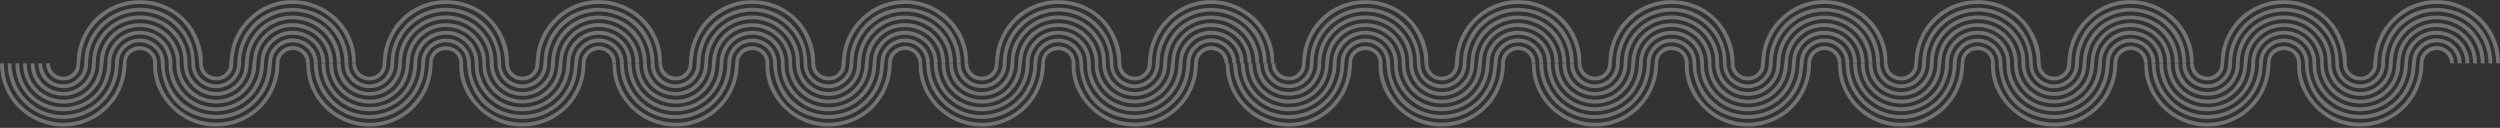 <svg width="2131" height="109" viewBox="0 0 2131 109" fill="none" xmlns="http://www.w3.org/2000/svg">
<rect x="0" y="0" width="2131" height="109" fill="#333333" stroke="none"/>
<g opacity="0.4">
<g opacity="0.8">
<path d="M234.583 38.998C224.902 48.685 231.244 55.864 225.021 70.87C210.032 107.072 158.531 107.072 143.541 70.87C138.174 57.925 142.106 53.855 138.8 45.88C131.608 28.497 106.802 28.497 99.611 45.88C97.059 52.028 98.768 54.468 97.158 62.581C90.328 97.101 47.613 110.052 22.732 85.167C14.694 77.133 9.827 66.055 9.817 53.99H6.544C6.567 80.169 27.73 101.332 53.909 101.352C73.142 101.339 90.364 89.764 97.668 72.121C104.244 56.269 97.829 50.013 106.526 41.309C117.794 30.051 137.104 38.059 137.137 53.99C137.245 58.63 138.628 93.242 175.054 100.446C190.403 103.489 206.459 98.797 217.773 87.482C234.524 70.731 230.151 54.02 233.003 47.131C239.085 32.428 260.07 32.428 266.152 47.131C269.383 54.932 264.73 53.99 270.779 53.99C270.749 35.191 247.933 25.658 234.583 38.998Z" fill="#FCFCFC"/>
<path d="M229.961 34.371C218.202 46.133 224.607 54.79 218.979 68.364C206.216 99.202 162.351 99.202 149.584 68.364C144.556 56.236 149.012 53.417 144.843 43.374C135.339 20.409 102.921 20.778 93.569 43.374C90.401 51.007 92.242 53.757 90.744 61.31C82.758 101.648 24.952 101.112 17.075 61.31C15.376 52.742 18.195 53.99 13.087 53.99C13.114 83.172 42.776 102.804 69.537 91.707C84.629 85.46 94.718 70.702 94.731 53.99C94.748 40.46 105.677 29.531 119.204 29.517C132.735 29.531 143.664 40.46 143.677 53.99C143.845 57.365 142.818 70.26 155.416 82.856C178.45 105.89 218.001 93.9 224.323 61.946C225.772 54.632 224.188 51.31 226.964 44.625C237.004 20.363 274.02 27.048 274.049 53.99H277.323C277.303 29.442 247.456 16.883 229.961 34.371Z" fill="#FCFCFC"/>
<path d="M225.331 29.748C208.718 46.361 221.745 60.375 206.206 75.918C186.646 95.474 153.276 81.417 153.263 53.99C153.266 50.009 153.345 46.809 150.875 40.868C139.241 12.763 99.154 12.763 87.523 40.868C83.117 51.468 86.68 55.94 82.558 65.858C69.63 97.094 22.907 87.795 22.89 53.99H19.62C19.627 84.315 56.534 99.841 78.145 78.233C94.751 61.623 81.738 47.596 97.27 32.06C116.83 12.503 150.2 26.561 150.213 53.99C150.437 58.159 150.131 61.172 152.597 67.113C164.231 95.214 204.319 95.214 215.953 67.113C220.359 56.509 216.792 52.041 220.915 42.12C233.843 10.883 280.569 20.182 280.586 53.99H283.856C283.846 23.673 246.946 8.133 225.331 29.748Z" fill="#FCFCFC"/>
<path d="M211.857 38.362C205.745 53.105 212.476 60.398 201.583 71.294C186.182 86.689 159.833 75.681 159.806 53.99C159.833 50.115 159.523 47.441 159.246 46.035C152.921 14.074 113.373 2.084 90.336 25.125C76.427 39.031 78.969 53.99 78.379 53.99C78.363 67.521 67.437 78.447 53.907 78.463C40.376 78.447 29.45 67.521 29.434 53.99H26.164C26.187 84.506 68.152 92.132 79.542 64.607C82.713 56.974 80.872 54.224 82.371 46.667C88.186 17.271 124.569 6.247 145.759 27.436C157.034 38.711 156.385 50.441 156.536 53.99C156.55 69.322 168.947 81.72 184.279 81.733C199.614 81.72 212.012 69.322 212.022 53.99C212.038 38.494 221.439 24.99 235.2 19.293C259.841 9.075 287.1 27.163 287.129 53.99H290.399C290.356 9.069 228.707 -2.335 211.857 38.362Z" fill="#FCFCFC"/>
<path d="M205.819 35.856C200.533 48.606 203.629 54.155 200.856 60.849C197.069 70.01 186.545 74.344 177.424 70.563C166.732 66.141 166.195 57.053 166.169 53.763C166.152 34.523 154.976 17.531 137.339 10.231C106.38 -2.608 71.87 20.047 71.844 53.99C71.821 63.915 63.835 71.9 53.911 71.923C43.986 71.9 36.001 63.915 35.977 53.99H32.708C32.744 77.287 64.774 83.205 73.503 62.101C76.055 55.95 74.35 53.513 75.957 45.399C82.786 10.876 125.505 -2.075 150.386 22.81C163.867 36.291 162.985 51.422 163.08 53.99C163.1 65.72 172.554 75.174 184.283 75.193C196.012 75.174 205.466 65.72 205.486 53.99C205.512 22.586 237.45 1.222 266.457 13.251C282.823 20.027 293.657 36.011 293.673 53.99H296.943C296.903 1.87 225.369 -11.354 205.819 35.856Z" fill="#FCFCFC"/>
<mask id="mask0_1_209" style="mask-type:luminance" maskUnits="userSpaceOnUse" x="0" y="38" width="265" height="71">
<path d="M0 38.777H264.571V108.745H0V38.777Z" fill="white"/>
</mask>
<g mask="url(#mask0_1_209)">
<path d="M239.206 43.621C231.543 51.293 237.968 56.714 231.059 73.376C213.844 114.945 154.71 114.945 137.498 73.376C133.711 64.244 133.754 57.744 133.863 53.99C133.813 37.993 111.758 33.601 105.649 48.383C103.344 53.954 107.197 72.309 89.708 89.794C58.054 121.452 3.303 99.268 3.27 53.99H0C0.026 92.372 39.087 118.495 74.541 103.792C94.605 95.484 107.793 75.901 107.809 53.99C107.875 38.915 130.524 38.915 130.593 53.99C130.468 57.883 129.592 75.539 146.162 92.106C176.582 122.532 228.8 106.693 237.151 64.485C238.89 55.712 237.428 53.546 239.041 49.637C242.904 40.288 256.243 40.288 260.106 49.637C262.259 54.85 258.743 53.99 264.235 53.99C264.196 40.957 248.426 34.411 239.206 43.621Z" fill="#FCFCFC"/>
</g>
<mask id="mask1_1_209" style="mask-type:luminance" maskUnits="userSpaceOnUse" x="38" y="0" width="266" height="70">
<path d="M38.647 0H303.469V69.124H38.647V0Z" fill="white"/>
</mask>
<g mask="url(#mask1_1_209)">
<path d="M211.455 15.875C193.245 34.081 196.617 53.957 194.806 58.343C190.087 69.767 172.941 66.484 172.882 53.99C172.806 50.019 173.023 43.058 168.999 33.354C150.671 -10.913 87.727 -10.913 69.399 33.354C62.491 50.009 68.217 55.775 61.957 62.045C54.821 69.171 42.555 64.156 42.509 53.99H39.239C39.292 70.017 61.361 74.34 67.456 59.595C69.755 54.036 65.909 35.672 83.397 18.187C95.37 6.21 112.493 1.041 129.06 4.324C168.255 12.078 169.483 50.253 169.612 53.99C169.655 67.02 185.424 73.567 194.644 64.356C202.304 56.687 195.883 51.264 202.791 34.605C210.605 15.737 229.012 3.372 249.57 3.355C277.609 3.375 300.185 26.076 300.205 53.99H303.475C303.445 5.759 245.131 -17.808 211.455 15.875Z" fill="#FCFCFC"/>
</g>
<path d="M495.55 38.998C485.869 48.685 492.211 55.864 485.988 70.87C470.999 107.072 419.498 107.072 404.508 70.87C399.141 57.925 403.073 53.855 399.767 45.88C392.575 28.497 367.769 28.497 360.578 45.88C358.026 52.028 359.735 54.468 358.125 62.581C351.295 97.101 308.58 110.052 283.699 85.167C275.661 77.133 270.794 66.055 270.784 53.99H267.511C267.534 80.169 288.697 101.332 314.876 101.352C334.109 101.339 351.331 89.764 358.635 72.121C365.211 56.269 358.796 50.013 367.493 41.309C378.761 30.051 398.071 38.059 398.104 53.99C398.212 58.63 399.595 93.242 436.021 100.446C451.37 103.489 467.426 98.797 478.74 87.482C495.491 70.731 491.118 54.02 493.97 47.131C500.052 32.428 521.037 32.428 527.119 47.131C530.35 54.932 525.697 53.99 531.746 53.99C531.716 35.191 508.9 25.658 495.55 38.998Z" fill="#FCFCFC"/>
<path d="M490.917 34.371C479.158 46.133 485.562 54.79 479.935 68.364C467.171 99.202 423.307 99.202 410.54 68.364C405.512 56.236 409.967 53.417 405.798 43.374C396.295 20.409 363.877 20.778 354.525 43.374C351.357 51.007 353.198 53.757 351.699 61.31C343.714 101.648 285.907 101.112 278.031 61.31C276.332 52.742 279.15 53.99 274.043 53.99C274.069 83.172 303.732 102.804 330.493 91.707C345.585 85.46 355.674 70.702 355.687 53.99C355.704 40.46 366.633 29.531 380.16 29.517C393.69 29.531 404.62 40.46 404.633 53.99C404.801 57.365 403.773 70.26 416.372 82.856C439.406 105.89 478.957 93.9 485.279 61.946C486.728 54.632 485.144 51.31 487.92 44.625C497.96 20.363 534.975 27.048 535.005 53.99H538.278C538.259 29.442 508.412 16.883 490.917 34.371Z" fill="#FCFCFC"/>
<path d="M486.297 29.748C469.685 46.361 482.711 60.375 467.172 75.918C447.612 95.474 414.242 81.417 414.229 53.99C414.232 50.009 414.311 46.809 411.842 40.868C400.208 12.763 360.12 12.763 348.489 40.868C344.084 51.468 347.647 55.94 343.524 65.858C330.596 97.094 283.873 87.795 283.857 53.99H280.587C280.593 84.315 317.5 99.841 339.111 78.233C355.717 61.623 342.704 47.596 358.236 32.06C377.796 12.503 411.167 26.561 411.18 53.99C411.404 58.159 411.097 61.172 413.564 67.113C425.198 95.214 465.285 95.214 476.919 67.113C481.325 56.509 477.759 52.041 481.881 42.12C494.809 10.883 541.536 20.182 541.552 53.99H544.822C544.812 23.673 507.912 8.133 486.297 29.748Z" fill="#FCFCFC"/>
<path d="M472.824 38.362C466.712 53.105 473.443 60.398 462.55 71.294C447.149 86.689 420.8 75.681 420.773 53.99C420.8 50.115 420.49 47.441 420.213 46.035C413.888 14.074 374.34 2.084 351.303 25.125C337.394 39.031 339.936 53.99 339.346 53.99C339.33 67.521 328.404 78.447 314.874 78.463C301.343 78.447 290.417 67.521 290.401 53.99H287.131C287.154 84.506 329.119 92.132 340.509 64.607C343.68 56.974 341.839 54.224 343.337 46.667C349.153 17.271 385.536 6.247 406.726 27.436C418.001 38.711 417.352 50.441 417.503 53.99C417.517 69.322 429.914 81.72 445.246 81.733C460.581 81.72 472.979 69.322 472.989 53.99C473.005 38.494 482.406 24.99 496.167 19.293C520.808 9.075 548.067 27.163 548.096 53.99H551.366C551.323 9.069 489.674 -2.335 472.824 38.362Z" fill="#FCFCFC"/>
<path d="M466.786 35.856C461.5 48.606 464.596 54.155 461.823 60.849C458.036 70.01 447.512 74.344 438.391 70.563C427.699 66.141 427.162 57.053 427.136 53.763C427.119 34.523 415.943 17.531 398.306 10.231C367.347 -2.608 332.837 20.047 332.811 53.99C332.788 63.915 324.802 71.9 314.878 71.923C304.953 71.9 296.968 63.915 296.945 53.99H293.675C293.711 77.287 325.741 83.205 334.47 62.101C337.022 55.95 335.317 53.513 336.924 45.399C343.753 10.876 386.472 -2.075 411.353 22.81C424.834 36.291 423.952 51.422 424.047 53.99C424.067 65.72 433.521 75.174 445.25 75.193C456.979 75.174 466.433 65.72 466.453 53.99C466.479 22.586 498.417 1.222 527.424 13.251C543.79 20.027 554.624 36.011 554.64 53.99H557.91C557.87 1.87 486.336 -11.354 466.786 35.856Z" fill="#FCFCFC"/>
<mask id="mask2_1_209" style="mask-type:luminance" maskUnits="userSpaceOnUse" x="260" y="38" width="266" height="71">
<path d="M260.969 38.777H525.54V108.744H260.969V38.777Z" fill="white"/>
</mask>
<g mask="url(#mask2_1_209)">
<path d="M500.175 43.621C492.512 51.294 498.937 56.714 492.028 73.376C474.813 114.945 415.679 114.945 398.467 73.376C394.68 64.245 394.723 57.744 394.832 53.99C394.782 37.993 372.727 33.601 366.618 48.383C364.313 53.954 368.166 72.309 350.677 89.794C319.023 121.452 264.272 99.268 264.239 53.99H260.969C260.995 92.372 300.056 118.495 335.51 103.792C355.574 95.484 368.762 75.901 368.778 53.99C368.844 38.916 391.493 38.916 391.562 53.99C391.437 57.883 390.561 75.539 407.131 92.106C437.551 122.532 489.769 106.693 498.12 64.485C499.859 55.713 498.397 53.546 500.01 49.637C503.873 40.289 517.212 40.289 521.075 49.637C523.228 54.85 519.712 53.99 525.204 53.99C525.165 40.957 509.395 34.411 500.175 43.621Z" fill="#FCFCFC"/>
</g>
<mask id="mask3_1_209" style="mask-type:luminance" maskUnits="userSpaceOnUse" x="299" y="0" width="266" height="70">
<path d="M299.616 0H564.438V69.124H299.616V0Z" fill="white"/>
</mask>
<g mask="url(#mask3_1_209)">
<path d="M472.423 15.875C454.213 34.081 457.585 53.957 455.774 58.343C451.055 69.767 433.909 66.484 433.85 53.99C433.774 50.019 433.991 43.058 429.967 33.354C411.639 -10.913 348.695 -10.913 330.367 33.354C323.458 50.009 329.185 55.775 322.925 62.045C315.789 69.171 303.523 64.156 303.477 53.99H300.207C300.26 70.017 322.329 74.34 328.424 59.595C330.723 54.036 326.876 35.672 344.365 18.187C356.338 6.21 373.461 1.041 390.028 4.324C429.223 12.078 430.451 50.253 430.58 53.99C430.622 67.02 446.392 73.567 455.612 64.356C463.272 56.687 456.85 51.264 463.759 34.605C471.573 15.737 489.98 3.372 510.538 3.355C538.577 3.375 561.153 26.076 561.173 53.99H564.443C564.413 5.759 506.099 -17.808 472.423 15.875Z" fill="#FCFCFC"/>
</g>
<path d="M756.518 38.998C746.836 48.685 753.179 55.864 746.955 70.87C731.966 107.072 680.465 107.072 665.476 70.87C660.108 57.925 664.04 53.855 660.734 45.88C653.542 28.497 628.737 28.497 621.545 45.88C618.993 52.028 620.702 54.468 619.092 62.581C612.262 97.101 569.547 110.052 544.666 85.167C536.628 77.133 531.761 66.055 531.751 53.99H528.478C528.501 80.169 549.664 101.332 575.843 101.352C595.077 101.339 612.299 89.764 619.602 72.121C626.178 56.269 619.764 50.013 628.46 41.309C639.728 30.051 659.038 38.059 659.071 53.99C659.18 58.63 660.563 93.242 696.989 100.446C712.337 103.489 728.393 98.797 739.707 87.482C756.458 70.731 752.085 54.02 754.937 47.131C761.019 32.428 782.005 32.428 788.087 47.131C791.317 54.932 786.664 53.99 792.713 53.99C792.683 35.191 769.867 25.658 756.518 38.998Z" fill="#FCFCFC"/>
<path d="M751.895 34.371C740.136 46.133 746.541 54.79 740.913 68.364C728.15 99.202 684.285 99.202 671.519 68.364C666.491 56.236 670.946 53.417 666.777 43.374C657.274 20.409 624.855 20.778 615.503 43.374C612.336 51.007 614.176 53.756 612.678 61.31C604.693 101.648 546.886 101.111 539.009 61.31C537.31 52.742 540.129 53.99 535.022 53.99C535.048 83.172 564.71 102.804 591.472 91.707C606.563 85.46 616.653 70.702 616.666 53.99C616.682 40.46 627.611 29.53 641.139 29.517C654.669 29.53 665.598 40.46 665.611 53.99C665.779 57.365 664.752 70.26 677.35 82.856C700.384 105.889 739.935 93.9 746.258 61.946C747.707 54.632 746.123 51.31 748.899 44.625C758.939 20.363 795.954 27.048 795.984 53.99H799.257C799.237 29.442 769.39 16.883 751.895 34.371Z" fill="#FCFCFC"/>
<path d="M747.265 29.748C730.653 46.361 743.679 60.375 728.14 75.918C708.58 95.474 675.21 81.417 675.197 53.99C675.2 50.009 675.279 46.809 672.81 40.868C661.176 12.763 621.088 12.763 609.457 40.868C605.052 51.468 608.614 55.94 604.492 65.858C591.564 97.094 544.841 87.795 544.824 53.99H541.555C541.561 84.315 578.468 99.841 600.079 78.233C616.685 61.623 603.672 47.596 619.204 32.06C638.764 12.503 672.134 26.561 672.148 53.99C672.372 58.159 672.065 61.172 674.532 67.113C686.165 95.214 726.253 95.214 737.887 67.113C742.293 56.509 738.727 52.041 742.849 42.12C755.777 10.883 802.504 20.182 802.52 53.99H805.79C805.78 23.673 768.88 8.133 747.265 29.748Z" fill="#FCFCFC"/>
<path d="M733.791 38.362C727.68 53.105 734.41 60.398 723.517 71.294C708.117 86.689 681.767 75.681 681.74 53.99C681.767 50.115 681.457 47.441 681.181 46.035C674.855 14.074 635.307 2.084 612.27 25.125C598.361 39.031 600.903 53.99 600.314 53.99C600.297 67.521 589.371 78.447 575.841 78.463C562.31 78.447 551.385 67.521 551.368 53.99H548.098C548.121 84.506 590.086 92.132 601.476 64.607C604.647 56.974 602.806 54.224 604.305 46.667C610.12 17.271 646.503 6.247 667.693 27.436C678.968 38.711 678.319 50.441 678.471 53.99C678.484 69.322 690.882 81.72 706.213 81.733C721.548 81.72 733.946 69.322 733.956 53.99C733.972 38.494 743.374 24.99 757.135 19.293C781.775 9.075 809.034 27.163 809.064 53.99H812.333C812.291 9.069 750.641 -2.335 733.791 38.362Z" fill="#FCFCFC"/>
<path d="M727.753 35.856C722.468 48.606 725.563 54.155 722.79 60.849C719.004 70.01 708.48 74.344 699.358 70.563C688.666 66.141 688.129 57.053 688.103 53.763C688.087 34.523 676.911 17.531 659.274 10.231C628.314 -2.608 593.804 20.047 593.778 53.99C593.755 63.915 585.77 71.9 575.845 71.923C565.92 71.9 557.935 63.915 557.912 53.99H554.642C554.678 77.287 586.708 83.205 595.438 62.101C597.99 55.95 596.284 53.513 597.891 45.399C604.72 10.876 647.439 -2.075 672.32 22.81C685.801 36.291 684.919 51.422 685.014 53.99C685.034 65.72 694.488 75.174 706.217 75.193C717.947 75.174 727.401 65.72 727.42 53.99C727.447 22.586 759.384 1.222 788.392 13.251C804.757 20.027 815.591 36.011 815.607 53.99H818.877C818.838 1.87 747.303 -11.354 727.753 35.856Z" fill="#FCFCFC"/>
<mask id="mask4_1_209" style="mask-type:luminance" maskUnits="userSpaceOnUse" x="521" y="38" width="266" height="71">
<path d="M521.937 38.777H786.508V108.745H521.937V38.777Z" fill="white"/>
</mask>
<g mask="url(#mask4_1_209)">
<path d="M761.143 43.621C753.48 51.293 759.905 56.714 752.996 73.376C735.781 114.945 676.647 114.945 659.435 73.376C655.648 64.244 655.691 57.744 655.8 53.99C655.75 37.993 633.695 33.601 627.586 48.383C625.281 53.954 629.134 72.309 611.645 89.794C579.991 121.452 525.24 99.268 525.207 53.99H521.937C521.963 92.372 561.024 118.495 596.478 103.792C616.542 95.484 629.73 75.901 629.746 53.99C629.812 38.915 652.461 38.915 652.53 53.99C652.405 57.883 651.529 75.539 668.099 92.106C698.519 122.532 750.737 106.693 759.088 64.485C760.827 55.712 759.365 53.546 760.978 49.637C764.841 40.288 778.18 40.288 782.043 49.637C784.197 54.85 780.68 53.99 786.172 53.99C786.133 40.957 770.363 34.411 761.143 43.621Z" fill="#FCFCFC"/>
</g>
<mask id="mask5_1_209" style="mask-type:luminance" maskUnits="userSpaceOnUse" x="560" y="0" width="266" height="70">
<path d="M560.584 0H825.405V69.124H560.584V0Z" fill="white"/>
</mask>
<g mask="url(#mask5_1_209)">
<path d="M733.392 15.875C715.182 34.081 718.554 53.957 716.743 58.343C712.024 69.767 694.878 66.484 694.819 53.99C694.743 50.019 694.96 43.058 690.936 33.354C672.608 -10.913 609.664 -10.913 591.336 33.354C584.428 50.009 590.154 55.775 583.894 62.045C576.758 69.171 564.492 64.156 564.446 53.99H561.176C561.229 70.017 583.298 74.34 589.393 59.595C591.692 54.036 587.846 35.672 605.334 18.187C617.307 6.21 634.43 1.041 650.997 4.324C690.192 12.078 691.42 50.253 691.549 53.99C691.592 67.02 707.361 73.567 716.581 64.356C724.241 56.687 717.82 51.264 724.728 34.605C732.542 15.737 750.949 3.372 771.507 3.355C799.546 3.375 822.122 26.076 822.142 53.99H825.412C825.382 5.759 767.068 -17.808 733.392 15.875Z" fill="#FCFCFC"/>
</g>
<path d="M1017.48 38.998C1007.8 48.685 1014.14 55.864 1007.92 70.87C992.931 107.072 941.43 107.072 926.441 70.87C921.074 57.925 925.005 53.855 921.699 45.88C914.507 28.497 889.702 28.497 882.51 45.88C879.958 52.028 881.667 54.468 880.057 62.581C873.228 97.101 830.512 110.052 805.631 85.167C797.593 77.133 792.726 66.055 792.716 53.99H789.443C789.466 80.169 810.63 101.332 836.808 101.352C856.042 101.339 873.264 89.764 880.568 72.121C887.143 56.269 880.729 50.013 889.425 41.309C900.694 30.051 920.003 38.059 920.036 53.99C920.145 58.63 921.528 93.242 957.954 100.446C973.302 103.489 989.358 98.797 1000.67 87.482C1017.42 70.731 1013.05 54.02 1015.9 47.131C1021.98 32.428 1042.97 32.428 1049.05 47.131C1052.28 54.932 1047.63 53.99 1053.68 53.99C1053.65 35.191 1030.83 25.658 1017.48 38.998Z" fill="#FCFCFC"/>
<path d="M1012.85 34.371C1001.09 46.133 1007.5 54.79 1001.87 68.364C989.105 99.202 945.24 99.202 932.473 68.364C927.445 56.236 931.9 53.417 927.732 43.374C918.228 20.409 885.81 20.778 876.458 43.374C873.29 51.007 875.131 53.756 873.633 61.31C865.647 101.648 807.841 101.111 799.964 61.31C798.265 52.742 801.084 53.99 795.976 53.99C796.003 83.172 825.665 102.804 852.426 91.707C867.518 85.46 877.607 70.702 877.62 53.99C877.637 40.46 888.566 29.53 902.093 29.517C915.624 29.53 926.553 40.46 926.566 53.99C926.734 57.365 925.707 70.26 938.305 82.856C961.339 105.889 1000.89 93.9 1007.21 61.946C1008.66 54.632 1007.08 51.31 1009.85 44.625C1019.89 20.363 1056.91 27.048 1056.94 53.99H1060.21C1060.19 29.442 1030.34 16.883 1012.85 34.371Z" fill="#FCFCFC"/>
<path d="M1008.23 29.748C991.618 46.361 1004.64 60.375 989.105 75.918C969.546 95.474 936.175 81.417 936.162 53.99C936.165 50.009 936.244 46.809 933.775 40.868C922.141 12.763 882.053 12.763 870.423 40.868C866.017 51.468 869.58 55.94 865.457 65.858C852.529 97.094 805.806 87.795 805.79 53.99H802.52C802.526 84.315 839.433 99.841 861.045 78.233C877.651 61.623 864.637 47.596 880.17 32.06C899.73 12.503 933.1 26.561 933.113 53.99C933.337 58.159 933.031 61.172 935.497 67.113C947.131 95.214 987.218 95.214 998.852 67.113C1003.26 56.509 999.692 52.041 1003.81 42.12C1016.74 10.883 1063.47 20.182 1063.49 53.99H1066.76C1066.75 23.673 1029.85 8.133 1008.23 29.748Z" fill="#FCFCFC"/>
<path d="M994.757 38.362C988.645 53.105 995.376 60.398 984.483 71.294C969.082 86.689 942.732 75.681 942.706 53.99C942.732 50.115 942.423 47.441 942.146 46.035C935.82 14.074 896.273 2.084 873.236 25.125C859.326 39.031 861.868 53.99 861.279 53.99C861.263 67.521 850.337 78.447 836.806 78.463C823.276 78.447 812.35 67.521 812.333 53.99H809.064C809.087 84.506 851.051 92.132 862.441 64.607C865.613 56.974 863.772 54.224 865.27 46.667C871.085 17.271 907.469 6.247 928.658 27.436C939.933 38.711 939.285 50.441 939.436 53.99C939.449 69.322 951.847 81.72 967.179 81.733C982.514 81.72 994.911 69.322 994.921 53.99C994.938 38.494 1004.34 24.99 1018.1 19.293C1042.74 9.075 1070 27.163 1070.03 53.99H1073.3C1073.26 9.069 1011.61 -2.335 994.757 38.362Z" fill="#FCFCFC"/>
<path d="M988.719 35.856C983.434 48.606 986.529 54.155 983.756 60.849C979.97 70.01 969.445 74.344 960.324 70.563C949.632 66.141 949.095 57.053 949.069 53.763C949.053 34.523 937.876 17.531 920.24 10.231C889.28 -2.608 854.77 20.047 854.744 53.99C854.721 63.915 846.736 71.9 836.811 71.923C826.886 71.9 818.901 63.915 818.878 53.99H815.608C815.644 77.287 847.674 83.205 856.404 62.101C858.956 55.95 857.25 53.513 858.857 45.399C865.686 10.876 908.405 -2.075 933.286 22.81C946.767 36.291 945.885 51.422 945.98 53.99C946 65.72 955.454 75.174 967.183 75.193C978.913 75.174 988.366 65.72 988.386 53.99C988.413 22.586 1020.35 1.222 1049.36 13.251C1065.72 20.027 1076.56 36.011 1076.57 53.99H1079.84C1079.8 1.87 1008.27 -11.354 988.719 35.856Z" fill="#FCFCFC"/>
<mask id="mask6_1_209" style="mask-type:luminance" maskUnits="userSpaceOnUse" x="782" y="38" width="266" height="71">
<path d="M782.902 38.777H1047.47V108.745H782.902V38.777Z" fill="white"/>
</mask>
<g mask="url(#mask6_1_209)">
<path d="M1022.11 43.621C1014.45 51.293 1020.87 56.714 1013.96 73.376C996.746 114.945 937.612 114.945 920.4 73.376C916.613 64.244 916.656 57.744 916.765 53.99C916.715 37.993 894.66 33.601 888.551 48.383C886.246 53.954 890.099 72.309 872.61 89.794C840.956 121.452 786.205 99.268 786.172 53.99H782.902C782.928 92.372 821.989 118.495 857.443 103.792C877.507 95.484 890.695 75.901 890.711 53.99C890.777 38.915 913.426 38.915 913.495 53.99C913.37 57.883 912.494 75.539 929.064 92.106C959.484 122.532 1011.7 106.693 1020.05 64.485C1021.79 55.712 1020.33 53.546 1021.94 49.637C1025.81 40.288 1039.15 40.288 1043.01 49.637C1045.16 54.85 1041.64 53.99 1047.14 53.99C1047.1 40.957 1031.33 34.411 1022.11 43.621Z" fill="#FCFCFC"/>
</g>
<mask id="mask7_1_209" style="mask-type:luminance" maskUnits="userSpaceOnUse" x="821" y="0" width="266" height="70">
<path d="M821.549 0H1086.37V69.124H821.549V0Z" fill="white"/>
</mask>
<g mask="url(#mask7_1_209)">
<path d="M994.356 15.875C976.146 34.081 979.518 53.957 977.707 58.343C972.988 69.766 955.842 66.484 955.783 53.99C955.707 50.019 955.925 43.058 951.901 33.354C933.573 -10.913 870.629 -10.913 852.301 33.354C845.392 50.009 851.118 55.775 844.859 62.045C837.723 69.171 825.457 64.155 825.411 53.99H822.141C822.194 70.017 844.263 74.34 850.358 59.595C852.656 54.036 848.81 35.672 866.299 18.186C878.272 6.21 895.395 1.04 911.961 4.323C951.157 12.078 952.385 50.253 952.513 53.99C952.556 67.02 968.326 73.567 977.546 64.356C985.205 56.687 978.784 51.264 985.692 34.605C993.507 15.737 1011.91 3.372 1032.47 3.355C1060.51 3.375 1083.09 26.076 1083.11 53.99H1086.38C1086.35 5.759 1028.03 -17.808 994.356 15.875Z" fill="#FCFCFC"/>
</g>
</g>
<g opacity="0.8">
<path d="M1279.21 38.998C1269.53 48.685 1275.87 55.864 1269.65 70.87C1254.66 107.072 1203.16 107.072 1188.17 70.87C1182.8 57.925 1186.73 53.855 1183.43 45.88C1176.24 28.497 1151.43 28.497 1144.24 45.88C1141.69 52.028 1143.4 54.468 1141.79 62.581C1134.96 97.101 1092.24 110.052 1067.36 85.167C1059.32 77.133 1054.46 66.055 1054.45 53.99H1051.17C1051.2 80.169 1072.36 101.332 1098.54 101.352C1117.77 101.339 1134.99 89.764 1142.3 72.121C1148.87 56.269 1142.46 50.013 1151.16 41.309C1162.42 30.051 1181.73 38.059 1181.77 53.99C1181.87 58.63 1183.26 93.242 1219.68 100.446C1235.03 103.489 1251.09 98.797 1262.4 87.482C1279.15 70.731 1274.78 54.02 1277.63 47.131C1283.71 32.428 1304.7 32.428 1310.78 47.131C1314.01 54.932 1309.36 53.99 1315.41 53.99C1315.38 35.191 1292.56 25.658 1279.21 38.998Z" fill="#FCFCFC"/>
<path d="M1274.59 34.371C1262.83 46.133 1269.24 54.79 1263.61 68.364C1250.84 99.202 1206.98 99.202 1194.21 68.364C1189.19 56.236 1193.64 53.417 1189.47 43.374C1179.97 20.409 1147.55 20.778 1138.2 43.374C1135.03 51.007 1136.87 53.757 1135.37 61.31C1127.39 101.648 1069.58 101.112 1061.7 61.31C1060 52.742 1062.82 53.99 1057.72 53.99C1057.74 83.172 1087.41 102.804 1114.17 91.707C1129.26 85.46 1139.35 70.702 1139.36 53.99C1139.38 40.46 1150.31 29.531 1163.83 29.517C1177.36 29.531 1188.29 40.46 1188.31 53.99C1188.47 57.365 1187.45 70.26 1200.05 82.856C1223.08 105.89 1262.63 93.9 1268.95 61.946C1270.4 54.632 1268.82 51.31 1271.59 44.625C1281.63 20.363 1318.65 27.048 1318.68 53.99H1321.95C1321.93 29.442 1292.09 16.883 1274.59 34.371Z" fill="#FCFCFC"/>
<path d="M1269.96 29.748C1253.35 46.361 1266.37 60.375 1250.83 75.918C1231.28 95.474 1197.9 81.417 1197.89 53.99C1197.9 50.009 1197.97 46.809 1195.5 40.868C1183.87 12.763 1143.78 12.763 1132.15 40.868C1127.75 51.468 1131.31 55.94 1127.19 65.858C1114.26 97.094 1067.54 87.795 1067.52 53.99H1064.25C1064.26 84.315 1101.16 99.841 1122.77 78.233C1139.38 61.623 1126.37 47.596 1141.9 32.06C1161.46 12.503 1194.83 26.561 1194.84 53.99C1195.07 58.159 1194.76 61.172 1197.23 67.113C1208.86 95.214 1248.95 95.214 1260.58 67.113C1264.99 56.509 1261.42 52.041 1265.54 42.12C1278.47 10.883 1325.2 20.182 1325.21 53.99H1328.48C1328.47 23.673 1291.57 8.133 1269.96 29.748Z" fill="#FCFCFC"/>
<path d="M1256.49 38.362C1250.37 53.105 1257.11 60.398 1246.21 71.294C1230.81 86.689 1204.46 75.681 1204.44 53.99C1204.46 50.115 1204.15 47.441 1203.88 46.035C1197.55 14.074 1158 2.084 1134.97 25.125C1121.06 39.031 1123.6 53.99 1123.01 53.99C1122.99 67.521 1112.07 78.447 1098.54 78.463C1085.01 78.447 1074.08 67.521 1074.06 53.99H1070.79C1070.82 84.506 1112.78 92.132 1124.17 64.607C1127.34 56.974 1125.5 54.224 1127 46.667C1132.81 17.271 1169.2 6.247 1190.39 27.436C1201.66 38.711 1201.01 50.441 1201.17 53.99C1201.18 69.322 1213.58 81.72 1228.91 81.733C1244.24 81.72 1256.64 69.322 1256.65 53.99C1256.67 38.494 1266.07 24.99 1279.83 19.293C1304.47 9.075 1331.73 27.163 1331.76 53.99H1335.03C1334.99 9.069 1273.34 -2.335 1256.49 38.362Z" fill="#FCFCFC"/>
<path d="M1250.45 35.856C1245.16 48.606 1248.26 54.155 1245.49 60.849C1241.7 70.01 1231.17 74.344 1222.05 70.563C1211.36 66.141 1210.82 57.053 1210.8 53.763C1210.78 34.523 1199.61 17.531 1181.97 10.231C1151.01 -2.608 1116.5 20.047 1116.47 53.99C1116.45 63.915 1108.46 71.9 1098.54 71.923C1088.61 71.9 1080.63 63.915 1080.61 53.99H1077.34C1077.37 77.287 1109.4 83.205 1118.13 62.101C1120.68 55.95 1118.98 53.513 1120.59 45.399C1127.42 10.876 1170.13 -2.075 1195.02 22.81C1208.5 36.291 1207.61 51.422 1207.71 53.99C1207.73 65.72 1217.18 75.174 1228.91 75.193C1240.64 75.174 1250.1 65.72 1250.12 53.99C1250.14 22.586 1282.08 1.222 1311.09 13.251C1327.45 20.027 1338.29 36.011 1338.3 53.99H1341.57C1341.53 1.87 1270 -11.354 1250.45 35.856Z" fill="#FCFCFC"/>
<mask id="mask8_1_209" style="mask-type:luminance" maskUnits="userSpaceOnUse" x="1044" y="38" width="266" height="71">
<path d="M1044.63 38.777H1309.2V108.745H1044.63V38.777Z" fill="white"/>
</mask>
<g mask="url(#mask8_1_209)">
<path d="M1283.84 43.621C1276.17 51.293 1282.6 56.714 1275.69 73.376C1258.47 114.945 1199.34 114.945 1182.13 73.376C1178.34 64.244 1178.38 57.744 1178.49 53.99C1178.44 37.993 1156.39 33.601 1150.28 48.383C1147.97 53.954 1151.83 72.309 1134.34 89.794C1102.68 121.452 1047.93 99.268 1047.9 53.99H1044.63C1044.66 92.372 1083.72 118.495 1119.17 103.792C1139.24 95.484 1152.42 75.901 1152.44 53.99C1152.51 38.915 1175.15 38.915 1175.22 53.99C1175.1 57.883 1174.22 75.539 1190.79 92.106C1221.21 122.532 1273.43 106.693 1281.78 64.485C1283.52 55.712 1282.06 53.546 1283.67 49.637C1287.53 40.288 1300.87 40.288 1304.74 49.637C1306.89 54.85 1303.37 53.99 1308.87 53.99C1308.83 40.957 1293.06 34.411 1283.84 43.621Z" fill="#FCFCFC"/>
</g>
<mask id="mask9_1_209" style="mask-type:luminance" maskUnits="userSpaceOnUse" x="1083" y="0" width="266" height="70">
<path d="M1083.28 0H1348.1V69.124H1083.28V0Z" fill="white"/>
</mask>
<g mask="url(#mask9_1_209)">
<path d="M1256.08 15.875C1237.87 34.081 1241.25 53.957 1239.44 58.343C1234.72 69.767 1217.57 66.484 1217.51 53.99C1217.44 50.019 1217.65 43.058 1213.63 33.354C1195.3 -10.913 1132.36 -10.913 1114.03 33.354C1107.12 50.009 1112.85 55.775 1106.59 62.045C1099.45 69.171 1087.19 64.156 1087.14 53.99H1083.87C1083.92 70.017 1105.99 74.34 1112.09 59.595C1114.38 54.036 1110.54 35.672 1128.03 18.187C1140 6.21 1157.12 1.041 1173.69 4.324C1212.89 12.078 1214.11 50.253 1214.24 53.99C1214.28 67.02 1230.05 73.567 1239.27 64.356C1246.93 56.687 1240.51 51.264 1247.42 34.605C1255.24 15.737 1273.64 3.372 1294.2 3.355C1322.24 3.375 1344.82 26.076 1344.83 53.99H1348.1C1348.07 5.759 1289.76 -17.808 1256.08 15.875Z" fill="#FCFCFC"/>
</g>
<path d="M1540.18 38.998C1530.5 48.685 1536.84 55.864 1530.62 70.87C1515.63 107.072 1464.13 107.072 1449.14 70.87C1443.77 57.925 1447.7 53.855 1444.39 45.88C1437.2 28.497 1412.4 28.497 1405.21 45.88C1402.65 52.028 1404.36 54.468 1402.75 62.581C1395.92 97.101 1353.21 110.052 1328.33 85.167C1320.29 77.133 1315.42 66.055 1315.41 53.99H1312.14C1312.16 80.169 1333.33 101.332 1359.5 101.352C1378.74 101.339 1395.96 89.764 1403.26 72.121C1409.84 56.269 1403.42 50.013 1412.12 41.309C1423.39 30.051 1442.7 38.059 1442.73 53.99C1442.84 58.63 1444.22 93.242 1480.65 100.446C1496 103.489 1512.05 98.797 1523.37 87.482C1540.12 70.731 1535.75 54.02 1538.6 47.131C1544.68 32.428 1565.67 32.428 1571.75 47.131C1574.98 54.932 1570.32 53.99 1576.37 53.99C1576.34 35.191 1553.53 25.658 1540.18 38.998Z" fill="#FCFCFC"/>
<path d="M1535.54 34.371C1523.79 46.133 1530.19 54.79 1524.56 68.364C1511.8 99.202 1467.93 99.202 1455.17 68.364C1450.14 56.236 1454.6 53.417 1450.43 43.374C1440.92 20.409 1408.5 20.778 1399.15 43.374C1395.98 51.007 1397.83 53.757 1396.33 61.31C1388.34 101.648 1330.54 101.112 1322.66 61.31C1320.96 52.742 1323.78 53.99 1318.67 53.99C1318.7 83.172 1348.36 102.804 1375.12 91.707C1390.21 85.46 1400.3 70.702 1400.32 53.99C1400.33 40.46 1411.26 29.531 1424.79 29.517C1438.32 29.531 1449.25 40.46 1449.26 53.99C1449.43 57.365 1448.4 70.26 1461 82.856C1484.03 105.89 1523.58 93.9 1529.91 61.946C1531.36 54.632 1529.77 51.31 1532.55 44.625C1542.59 20.363 1579.6 27.048 1579.63 53.99H1582.91C1582.89 29.442 1553.04 16.883 1535.54 34.371Z" fill="#FCFCFC"/>
<path d="M1530.93 29.748C1514.31 46.361 1527.34 60.375 1511.8 75.918C1492.24 95.474 1458.87 81.417 1458.86 53.99C1458.86 50.009 1458.94 46.809 1456.47 40.868C1444.84 12.763 1404.75 12.763 1393.12 40.868C1388.71 51.468 1392.27 55.94 1388.15 65.858C1375.22 97.094 1328.5 87.795 1328.48 53.99H1325.21C1325.22 84.315 1362.13 99.841 1383.74 78.233C1400.35 61.623 1387.33 47.596 1402.86 32.06C1422.42 12.503 1455.79 26.561 1455.81 53.99C1456.03 58.159 1455.73 61.172 1458.19 67.113C1469.83 95.214 1509.91 95.214 1521.55 67.113C1525.95 56.509 1522.39 52.041 1526.51 42.12C1539.44 10.883 1586.16 20.182 1586.18 53.99H1589.45C1589.44 23.673 1552.54 8.133 1530.93 29.748Z" fill="#FCFCFC"/>
<path d="M1517.45 38.362C1511.34 53.105 1518.07 60.398 1507.18 71.294C1491.78 86.689 1465.43 75.681 1465.4 53.99C1465.43 50.115 1465.12 47.441 1464.84 46.035C1458.52 14.074 1418.97 2.084 1395.93 25.125C1382.02 39.031 1384.56 53.99 1383.97 53.99C1383.96 67.521 1373.03 78.447 1359.5 78.463C1345.97 78.447 1335.05 67.521 1335.03 53.99H1331.76C1331.78 84.506 1373.75 92.132 1385.14 64.607C1388.31 56.974 1386.47 54.224 1387.97 46.667C1393.78 17.271 1430.16 6.247 1451.35 27.436C1462.63 38.711 1461.98 50.441 1462.13 53.99C1462.14 69.322 1474.54 81.72 1489.87 81.733C1505.21 81.72 1517.61 69.322 1517.62 53.99C1517.63 38.494 1527.03 24.99 1540.8 19.293C1565.44 9.075 1592.69 27.163 1592.72 53.99H1595.99C1595.95 9.069 1534.3 -2.335 1517.45 38.362Z" fill="#FCFCFC"/>
<path d="M1511.41 35.856C1506.13 48.606 1509.22 54.155 1506.45 60.849C1502.66 70.01 1492.14 74.344 1483.02 70.563C1472.33 66.141 1471.79 57.053 1471.76 53.763C1471.75 34.523 1460.57 17.531 1442.93 10.231C1411.97 -2.608 1377.47 20.047 1377.44 53.99C1377.42 63.915 1369.43 71.9 1359.51 71.923C1349.58 71.9 1341.6 63.915 1341.57 53.99H1338.3C1338.34 77.287 1370.37 83.205 1379.1 62.101C1381.65 55.95 1379.94 53.513 1381.55 45.399C1388.38 10.876 1431.1 -2.075 1455.98 22.81C1469.46 36.291 1468.58 51.422 1468.67 53.99C1468.69 65.72 1478.15 75.174 1489.88 75.193C1501.61 75.174 1511.06 65.72 1511.08 53.99C1511.11 22.586 1543.05 1.222 1572.05 13.251C1588.42 20.027 1599.25 36.011 1599.27 53.99H1602.54C1602.5 1.87 1530.96 -11.354 1511.41 35.856Z" fill="#FCFCFC"/>
<mask id="mask10_1_209" style="mask-type:luminance" maskUnits="userSpaceOnUse" x="1305" y="38" width="266" height="71">
<path d="M1305.59 38.777H1570.17V108.744H1305.59V38.777Z" fill="white"/>
</mask>
<g mask="url(#mask10_1_209)">
<path d="M1544.8 43.621C1537.14 51.294 1543.56 56.714 1536.65 73.376C1519.44 114.945 1460.31 114.945 1443.09 73.376C1439.31 64.245 1439.35 57.744 1439.46 53.99C1439.41 37.993 1417.35 33.601 1411.24 48.383C1408.94 53.954 1412.79 72.309 1395.3 89.794C1363.65 121.452 1308.9 99.268 1308.86 53.99H1305.59C1305.62 92.372 1344.68 118.495 1380.14 103.792C1400.2 95.484 1413.39 75.901 1413.4 53.99C1413.47 38.916 1436.12 38.916 1436.19 53.99C1436.06 57.883 1435.19 75.539 1451.76 92.106C1482.18 122.532 1534.4 106.693 1542.75 64.485C1544.48 55.713 1543.02 53.546 1544.64 49.637C1548.5 40.289 1561.84 40.289 1565.7 49.637C1567.85 54.85 1564.34 53.99 1569.83 53.99C1569.79 40.957 1554.02 34.411 1544.8 43.621Z" fill="#FCFCFC"/>
</g>
<mask id="mask11_1_209" style="mask-type:luminance" maskUnits="userSpaceOnUse" x="1344" y="0" width="266" height="70">
<path d="M1344.24 0H1609.06V69.124H1344.24V0Z" fill="white"/>
</mask>
<g mask="url(#mask11_1_209)">
<path d="M1517.05 15.875C1498.84 34.081 1502.21 53.957 1500.4 58.343C1495.68 69.767 1478.54 66.484 1478.48 53.99C1478.4 50.019 1478.62 43.058 1474.59 33.354C1456.27 -10.913 1393.32 -10.913 1374.99 33.354C1368.09 50.009 1373.81 55.775 1367.55 62.045C1360.42 69.171 1348.15 64.156 1348.1 53.99H1344.83C1344.89 70.017 1366.96 74.34 1373.05 59.595C1375.35 54.036 1371.5 35.672 1388.99 18.187C1400.97 6.21 1418.09 1.041 1434.65 4.324C1473.85 12.078 1475.08 50.253 1475.21 53.99C1475.25 67.02 1491.02 73.567 1500.24 64.356C1507.9 56.687 1501.48 51.264 1508.39 34.605C1516.2 15.737 1534.61 3.372 1555.16 3.355C1583.2 3.375 1605.78 26.076 1605.8 53.99H1609.07C1609.04 5.759 1550.73 -17.808 1517.05 15.875Z" fill="#FCFCFC"/>
</g>
<path d="M1801.15 38.998C1791.46 48.685 1797.81 55.864 1791.58 70.87C1776.59 107.072 1725.09 107.072 1710.1 70.87C1704.74 57.925 1708.67 53.855 1705.36 45.88C1698.17 28.497 1673.36 28.497 1666.17 45.88C1663.62 52.028 1665.33 54.468 1663.72 62.581C1656.89 97.101 1614.17 110.052 1589.29 85.167C1581.26 77.133 1576.39 66.055 1576.38 53.99H1573.11C1573.13 80.169 1594.29 101.332 1620.47 101.352C1639.7 101.339 1656.93 89.764 1664.23 72.121C1670.81 56.269 1664.39 50.013 1673.09 41.309C1684.36 30.051 1703.67 38.059 1703.7 53.99C1703.81 58.63 1705.19 93.242 1741.62 100.446C1756.96 103.489 1773.02 98.797 1784.34 87.482C1801.09 70.731 1796.71 54.02 1799.56 47.131C1805.65 32.428 1826.63 32.428 1832.71 47.131C1835.94 54.932 1831.29 53.99 1837.34 53.99C1837.31 35.191 1814.49 25.658 1801.15 38.998Z" fill="#FCFCFC"/>
<path d="M1796.52 34.371C1784.76 46.133 1791.17 54.79 1785.54 68.364C1772.78 99.202 1728.91 99.202 1716.15 68.364C1711.12 56.236 1715.57 53.417 1711.4 43.374C1701.9 20.409 1669.48 20.778 1660.13 43.374C1656.96 51.007 1658.8 53.756 1657.31 61.31C1649.32 101.648 1591.51 101.111 1583.64 61.31C1581.94 52.742 1584.76 53.99 1579.65 53.99C1579.68 83.172 1609.34 102.804 1636.1 91.707C1651.19 85.46 1661.28 70.702 1661.29 53.99C1661.31 40.46 1672.24 29.53 1685.77 29.517C1699.3 29.53 1710.23 40.46 1710.24 53.99C1710.41 57.365 1709.38 70.26 1721.98 82.856C1745.01 105.889 1784.56 93.9 1790.89 61.946C1792.33 54.632 1790.75 51.31 1793.53 44.625C1803.57 20.363 1840.58 27.048 1840.61 53.99H1843.88C1843.87 29.442 1814.02 16.883 1796.52 34.371Z" fill="#FCFCFC"/>
<path d="M1791.89 29.748C1775.28 46.361 1788.31 60.375 1772.77 75.918C1753.21 95.474 1719.84 81.417 1719.82 53.99C1719.83 50.009 1719.91 46.809 1717.44 40.868C1705.8 12.763 1665.72 12.763 1654.09 40.868C1649.68 51.468 1653.24 55.94 1649.12 65.858C1636.19 97.094 1589.47 87.795 1589.45 53.99H1586.18C1586.19 84.315 1623.1 99.841 1644.71 78.233C1661.31 61.623 1648.3 47.596 1663.83 32.06C1683.39 12.503 1716.76 26.561 1716.78 53.99C1717 58.159 1716.69 61.172 1719.16 67.113C1730.79 95.214 1770.88 95.214 1782.52 67.113C1786.92 56.509 1783.35 52.041 1787.48 42.12C1800.41 10.883 1847.13 20.182 1847.15 53.99H1850.42C1850.41 23.673 1813.51 8.133 1791.89 29.748Z" fill="#FCFCFC"/>
<path d="M1778.42 38.362C1772.31 53.105 1779.04 60.398 1768.15 71.294C1752.74 86.689 1726.39 75.681 1726.37 53.99C1726.39 50.115 1726.09 47.441 1725.81 46.035C1719.48 14.074 1679.94 2.084 1656.9 25.125C1642.99 39.031 1645.53 53.99 1644.94 53.99C1644.93 67.521 1634 78.447 1620.47 78.463C1606.94 78.447 1596.01 67.521 1596 53.99H1592.73C1592.75 84.506 1634.71 92.132 1646.1 64.607C1649.28 56.974 1647.43 54.224 1648.93 46.667C1654.75 17.271 1691.13 6.247 1712.32 27.436C1723.6 38.711 1722.95 50.441 1723.1 53.99C1723.11 69.322 1735.51 81.72 1750.84 81.733C1766.18 81.72 1778.57 69.322 1778.58 53.99C1778.6 38.494 1788 24.99 1801.76 19.293C1826.4 9.075 1853.66 27.163 1853.69 53.99H1856.96C1856.92 9.069 1795.27 -2.335 1778.42 38.362Z" fill="#FCFCFC"/>
<path d="M1772.38 35.856C1767.1 48.606 1770.19 54.155 1767.42 60.849C1763.63 70.01 1753.11 74.344 1743.99 70.563C1733.29 66.141 1732.76 57.053 1732.73 53.763C1732.71 34.523 1721.54 17.531 1703.9 10.231C1672.94 -2.608 1638.43 20.047 1638.41 53.99C1638.38 63.915 1630.4 71.9 1620.47 71.923C1610.55 71.9 1602.56 63.915 1602.54 53.99H1599.27C1599.31 77.287 1631.34 83.205 1640.07 62.101C1642.62 55.95 1640.91 53.513 1642.52 45.399C1649.35 10.876 1692.07 -2.075 1716.95 22.81C1730.43 36.291 1729.55 51.422 1729.64 53.99C1729.66 65.72 1739.12 75.174 1750.85 75.193C1762.57 75.174 1772.03 65.72 1772.05 53.99C1772.07 22.586 1804.01 1.222 1833.02 13.251C1849.39 20.027 1860.22 36.011 1860.24 53.99H1863.51C1863.47 1.87 1791.93 -11.354 1772.38 35.856Z" fill="#FCFCFC"/>
<mask id="mask12_1_209" style="mask-type:luminance" maskUnits="userSpaceOnUse" x="1566" y="38" width="266" height="71">
<path d="M1566.57 38.777H1831.14V108.745H1566.57V38.777Z" fill="white"/>
</mask>
<g mask="url(#mask12_1_209)">
<path d="M1805.77 43.621C1798.11 51.293 1804.53 56.714 1797.62 73.376C1780.41 114.945 1721.28 114.945 1704.06 73.376C1700.28 64.244 1700.32 57.744 1700.43 53.99C1700.38 37.993 1678.32 33.601 1672.21 48.383C1669.91 53.954 1673.76 72.309 1656.27 89.794C1624.62 121.452 1569.87 99.268 1569.84 53.99H1566.57C1566.59 92.372 1605.65 118.495 1641.11 103.792C1661.17 95.484 1674.36 75.901 1674.37 53.99C1674.44 38.915 1697.09 38.915 1697.16 53.99C1697.03 57.883 1696.16 75.539 1712.73 92.106C1743.15 122.532 1795.37 106.693 1803.72 64.485C1805.46 55.712 1803.99 53.546 1805.61 49.637C1809.47 40.288 1822.81 40.288 1826.67 49.637C1828.82 54.85 1825.31 53.99 1830.8 53.99C1830.76 40.957 1814.99 34.411 1805.77 43.621Z" fill="#FCFCFC"/>
</g>
<mask id="mask13_1_209" style="mask-type:luminance" maskUnits="userSpaceOnUse" x="1605" y="0" width="266" height="70">
<path d="M1605.21 0H1870.03V69.124H1605.21V0Z" fill="white"/>
</mask>
<g mask="url(#mask13_1_209)">
<path d="M1778.02 15.875C1759.81 34.081 1763.18 53.957 1761.37 58.343C1756.65 69.767 1739.51 66.484 1739.45 53.99C1739.37 50.019 1739.59 43.058 1735.56 33.354C1717.24 -10.913 1654.29 -10.913 1635.96 33.354C1629.06 50.009 1634.78 55.775 1628.52 62.045C1621.39 69.171 1609.12 64.156 1609.07 53.99H1605.8C1605.86 70.017 1627.93 74.34 1634.02 59.595C1636.32 54.036 1632.47 35.672 1649.96 18.187C1661.93 6.21 1679.06 1.041 1695.62 4.324C1734.82 12.078 1736.05 50.253 1736.18 53.99C1736.22 67.02 1751.99 73.567 1761.21 64.356C1768.87 56.687 1762.45 51.264 1769.36 34.605C1777.17 15.737 1795.58 3.372 1816.13 3.355C1844.17 3.375 1866.75 26.076 1866.77 53.99H1870.04C1870.01 5.759 1811.7 -17.808 1778.02 15.875Z" fill="#FCFCFC"/>
</g>
<path d="M2062.11 38.998C2052.43 48.685 2058.77 55.864 2052.55 70.87C2037.56 107.072 1986.06 107.072 1971.07 70.87C1965.7 57.925 1969.63 53.855 1966.33 45.88C1959.14 28.497 1934.33 28.497 1927.14 45.88C1924.59 52.028 1926.3 54.468 1924.69 62.581C1917.86 97.101 1875.14 110.052 1850.26 85.167C1842.22 77.133 1837.35 66.055 1837.34 53.99H1834.07C1834.09 80.169 1855.26 101.332 1881.44 101.352C1900.67 101.339 1917.89 89.764 1925.2 72.121C1931.77 56.269 1925.36 50.013 1934.05 41.309C1945.32 30.051 1964.63 38.059 1964.66 53.99C1964.77 58.63 1966.16 93.242 2002.58 100.446C2017.93 103.489 2033.99 98.797 2045.3 87.482C2062.05 70.731 2057.68 54.02 2060.53 47.131C2066.61 32.428 2087.6 32.428 2093.68 47.131C2096.91 54.932 2092.26 53.99 2098.31 53.99C2098.28 35.191 2075.46 25.658 2062.11 38.998Z" fill="#FCFCFC"/>
<path d="M2057.48 34.371C2045.72 46.133 2052.12 54.79 2046.5 68.364C2033.73 99.202 1989.87 99.202 1977.1 68.364C1972.07 56.236 1976.53 53.417 1972.36 43.374C1962.86 20.409 1930.44 20.778 1921.09 43.374C1917.92 51.007 1919.76 53.756 1918.26 61.31C1910.28 101.648 1852.47 101.111 1844.59 61.31C1842.89 52.742 1845.71 53.99 1840.6 53.99C1840.63 83.172 1870.29 102.804 1897.05 91.707C1912.15 85.46 1922.24 70.702 1922.25 53.99C1922.26 40.46 1933.19 29.53 1946.72 29.517C1960.25 29.53 1971.18 40.46 1971.19 53.99C1971.36 57.365 1970.33 70.26 1982.93 82.856C2005.97 105.889 2045.52 93.9 2051.84 61.946C2053.29 54.632 2051.71 51.31 2054.48 44.625C2064.52 20.363 2101.54 27.048 2101.57 53.99H2104.84C2104.82 29.442 2074.97 16.883 2057.48 34.371Z" fill="#FCFCFC"/>
<path d="M2052.86 29.748C2036.25 46.361 2049.27 60.375 2033.73 75.918C2014.17 95.474 1980.8 81.417 1980.79 53.99C1980.79 50.009 1980.87 46.809 1978.4 40.868C1966.77 12.763 1926.68 12.763 1915.05 40.868C1910.64 51.468 1914.21 55.94 1910.09 65.858C1897.16 97.094 1850.43 87.795 1850.42 53.99H1847.15C1847.15 84.315 1884.06 99.841 1905.67 78.233C1922.28 61.623 1909.27 47.596 1924.8 32.06C1944.36 12.503 1977.73 26.561 1977.74 53.99C1977.96 58.159 1977.66 61.172 1980.13 67.113C1991.76 95.214 2031.85 95.214 2043.48 67.113C2047.89 56.509 2044.32 52.041 2048.44 42.12C2061.37 10.883 2108.1 20.182 2108.11 53.99H2111.38C2111.37 23.673 2074.47 8.133 2052.86 29.748Z" fill="#FCFCFC"/>
<path d="M2039.38 38.362C2033.27 53.105 2040 60.398 2029.11 71.294C2013.71 86.689 1987.36 75.681 1987.33 53.99C1987.36 50.115 1987.05 47.441 1986.77 46.035C1980.45 14.074 1940.9 2.084 1917.86 25.125C1903.95 39.031 1906.5 53.99 1905.91 53.99C1905.89 67.521 1894.96 78.447 1881.43 78.463C1867.9 78.447 1856.98 67.521 1856.96 53.99H1853.69C1853.71 84.506 1895.68 92.132 1907.07 64.607C1910.24 56.974 1908.4 54.224 1909.9 46.667C1915.71 17.271 1952.1 6.247 1973.29 27.436C1984.56 38.711 1983.91 50.441 1984.06 53.99C1984.08 69.322 1996.47 81.72 2011.81 81.733C2027.14 81.72 2039.54 69.322 2039.55 53.99C2039.57 38.494 2048.97 24.99 2062.73 19.293C2087.37 9.075 2114.63 27.163 2114.66 53.99H2117.93C2117.88 9.069 2056.23 -2.335 2039.38 38.362Z" fill="#FCFCFC"/>
<path d="M2033.35 35.856C2028.06 48.606 2031.16 54.155 2028.38 60.849C2024.6 70.01 2014.07 74.344 2004.95 70.563C1994.26 66.141 1993.72 57.053 1993.7 53.763C1993.68 34.523 1982.5 17.531 1964.87 10.231C1933.91 -2.608 1899.4 20.047 1899.37 53.99C1899.35 63.915 1891.36 71.9 1881.44 71.923C1871.51 71.9 1863.53 63.915 1863.51 53.99H1860.24C1860.27 77.287 1892.3 83.205 1901.03 62.101C1903.58 55.95 1901.88 53.513 1903.48 45.399C1910.31 10.876 1953.03 -2.075 1977.91 22.81C1991.4 36.291 1990.51 51.422 1990.61 53.99C1990.63 65.72 2000.08 75.174 2011.81 75.193C2023.54 75.174 2032.99 65.72 2033.01 53.99C2033.04 22.586 2064.98 1.222 2093.99 13.251C2110.35 20.027 2121.18 36.011 2121.2 53.99H2124.47C2124.43 1.87 2052.9 -11.354 2033.35 35.856Z" fill="#FCFCFC"/>
<mask id="mask14_1_209" style="mask-type:luminance" maskUnits="userSpaceOnUse" x="1827" y="38" width="266" height="71">
<path d="M1827.53 38.777H2092.1V108.745H1827.53V38.777Z" fill="white"/>
</mask>
<g mask="url(#mask14_1_209)">
<path d="M2066.74 43.621C2059.07 51.293 2065.5 56.714 2058.59 73.376C2041.37 114.945 1982.24 114.945 1965.03 73.376C1961.24 64.244 1961.28 57.744 1961.39 53.99C1961.34 37.993 1939.29 33.601 1933.18 48.383C1930.87 53.954 1934.73 72.309 1917.24 89.794C1885.58 121.452 1830.83 99.268 1830.8 53.99H1827.53C1827.56 92.372 1866.62 118.495 1902.07 103.792C1922.14 95.484 1935.32 75.901 1935.34 53.99C1935.41 38.915 1958.05 38.915 1958.12 53.99C1958 57.883 1957.12 75.539 1973.69 92.106C2004.11 122.532 2056.33 106.693 2064.68 64.485C2066.42 55.712 2064.96 53.546 2066.57 49.637C2070.43 40.288 2083.77 40.288 2087.64 49.637C2089.79 54.85 2086.27 53.99 2091.77 53.99C2091.73 40.957 2075.96 34.411 2066.74 43.621Z" fill="#FCFCFC"/>
</g>
<mask id="mask15_1_209" style="mask-type:luminance" maskUnits="userSpaceOnUse" x="1866" y="0" width="265" height="70">
<path d="M1866.18 0H2131V69.124H1866.18V0Z" fill="white"/>
</mask>
<g mask="url(#mask15_1_209)">
<path d="M2038.99 15.875C2020.78 34.081 2024.15 53.957 2022.34 58.343C2017.62 69.767 2000.47 66.484 2000.41 53.99C2000.34 50.019 2000.55 43.058 1996.53 33.354C1978.2 -10.913 1915.26 -10.913 1896.93 33.354C1890.02 50.009 1895.75 55.775 1889.49 62.045C1882.35 69.171 1870.09 64.156 1870.04 53.99H1866.77C1866.82 70.017 1888.89 74.34 1894.99 59.595C1897.29 54.036 1893.44 35.672 1910.93 18.187C1922.9 6.21 1940.02 1.041 1956.59 4.324C1995.79 12.078 1997.01 50.253 1997.14 53.99C1997.19 67.02 2012.96 73.567 2022.18 64.356C2029.83 56.687 2023.41 51.264 2030.32 34.605C2038.14 15.737 2056.54 3.372 2077.1 3.355C2105.14 3.375 2127.72 26.076 2127.74 53.99H2131.01C2130.98 5.759 2072.66 -17.808 2038.99 15.875Z" fill="#FCFCFC"/>
</g>
</g>
</g>
</svg>
